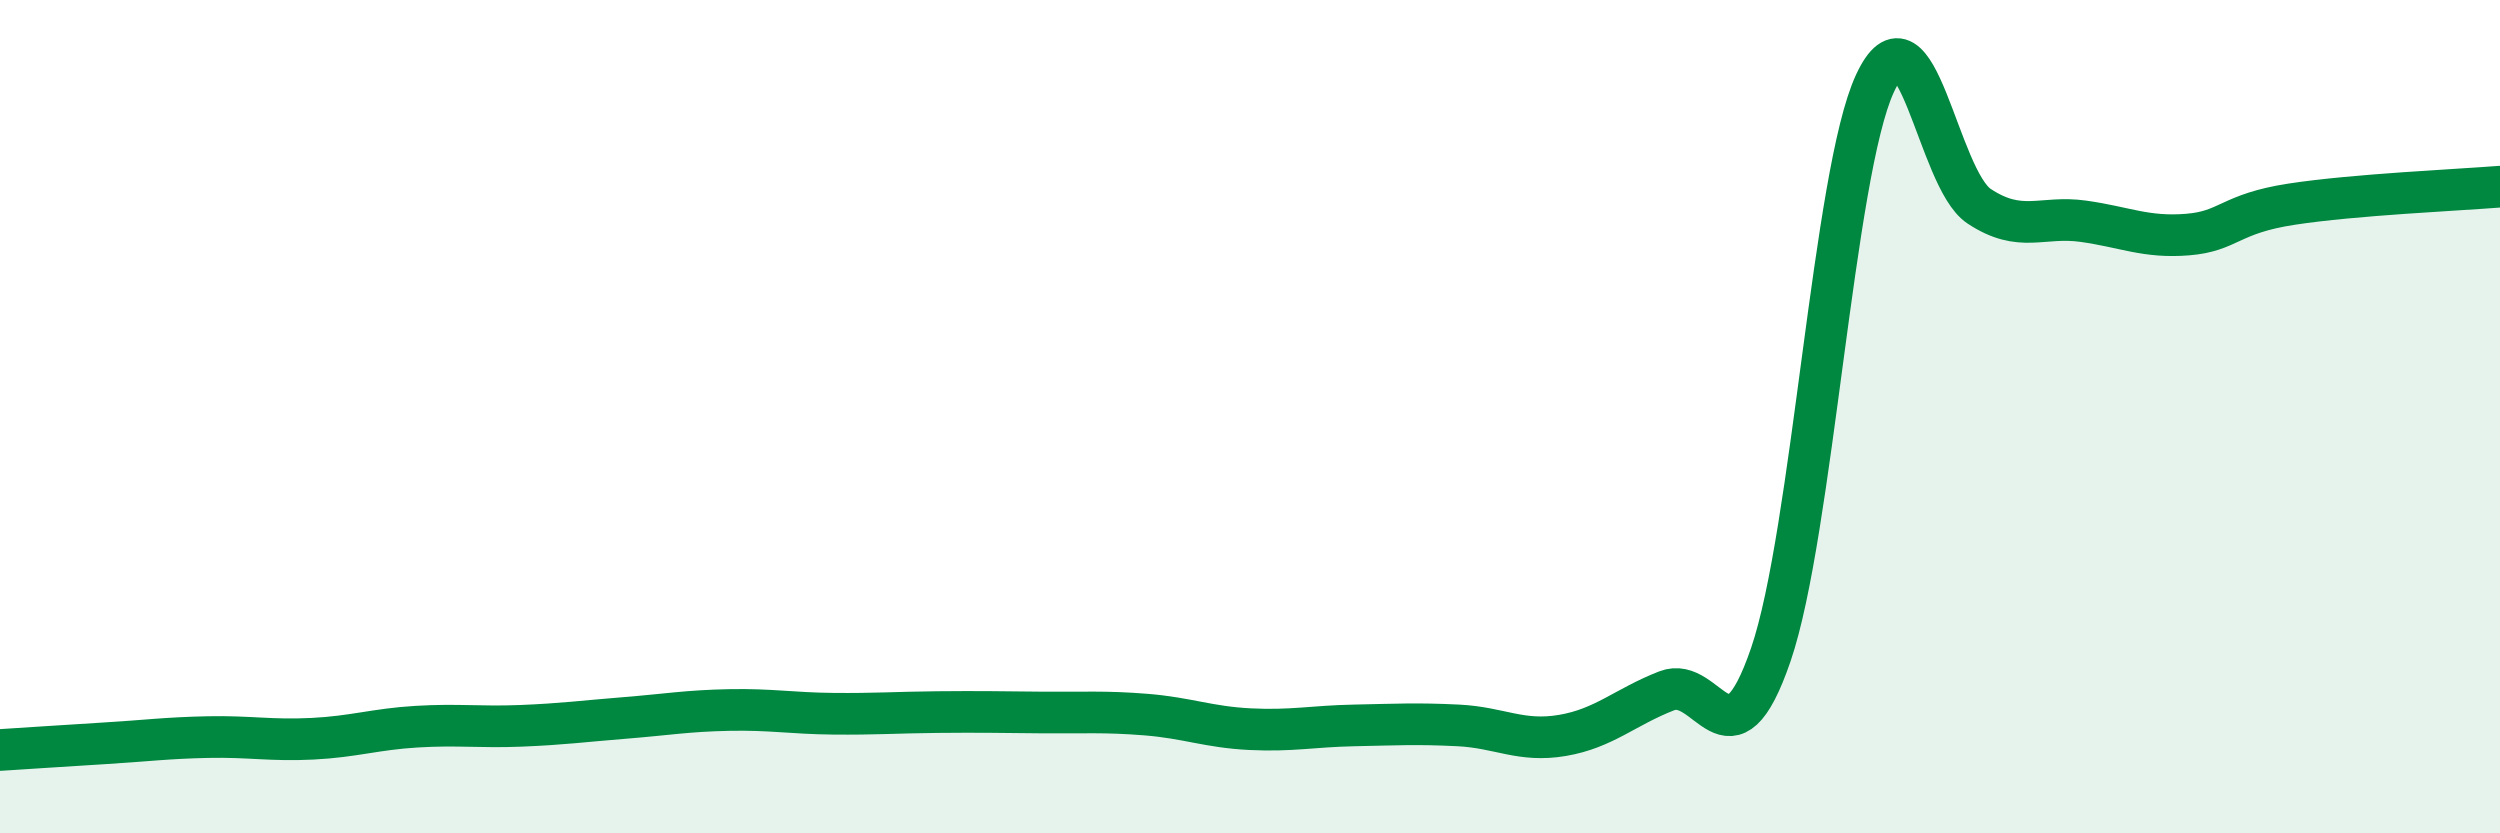 
    <svg width="60" height="20" viewBox="0 0 60 20" xmlns="http://www.w3.org/2000/svg">
      <path
        d="M 0,18 C 0.5,17.97 1.5,17.9 2.5,17.84 C 3.5,17.78 4,17.71 5,17.69 C 6,17.67 6.5,17.78 7.5,17.73 C 8.5,17.68 9,17.5 10,17.44 C 11,17.38 11.5,17.46 12.5,17.42 C 13.5,17.38 14,17.31 15,17.23 C 16,17.15 16.5,17.06 17.5,17.04 C 18.5,17.02 19,17.12 20,17.13 C 21,17.14 21.5,17.1 22.5,17.09 C 23.5,17.08 24,17.09 25,17.1 C 26,17.11 26.5,17.07 27.5,17.15 C 28.5,17.23 29,17.45 30,17.5 C 31,17.55 31.5,17.43 32.5,17.41 C 33.5,17.39 34,17.36 35,17.41 C 36,17.46 36.5,17.82 37.5,17.65 C 38.5,17.48 39,16.97 40,16.58 C 41,16.19 41.5,18.63 42.5,15.71 C 43.5,12.79 44,4.15 45,2 C 46,-0.15 46.5,4.29 47.5,4.95 C 48.5,5.61 49,5.17 50,5.31 C 51,5.45 51.5,5.71 52.5,5.63 C 53.5,5.55 53.5,5.13 55,4.9 C 56.5,4.67 59,4.56 60,4.48L60 20L0 20Z"
        fill="#008740"
        opacity="0.1"
        stroke-linecap="round"
        stroke-linejoin="round"
      />
      <path
        d="M 0,18 C 0.5,17.97 1.5,17.9 2.5,17.84 C 3.5,17.78 4,17.71 5,17.69 C 6,17.67 6.5,17.78 7.5,17.73 C 8.5,17.68 9,17.5 10,17.44 C 11,17.38 11.5,17.46 12.5,17.42 C 13.5,17.38 14,17.31 15,17.23 C 16,17.15 16.5,17.06 17.5,17.04 C 18.5,17.02 19,17.12 20,17.13 C 21,17.14 21.5,17.1 22.5,17.09 C 23.5,17.08 24,17.09 25,17.1 C 26,17.11 26.5,17.07 27.5,17.15 C 28.5,17.23 29,17.45 30,17.5 C 31,17.55 31.5,17.43 32.5,17.41 C 33.5,17.39 34,17.36 35,17.41 C 36,17.46 36.5,17.82 37.5,17.65 C 38.5,17.48 39,16.97 40,16.58 C 41,16.19 41.5,18.63 42.5,15.71 C 43.5,12.79 44,4.15 45,2 C 46,-0.15 46.5,4.29 47.5,4.95 C 48.5,5.61 49,5.17 50,5.31 C 51,5.45 51.5,5.71 52.5,5.63 C 53.5,5.55 53.5,5.13 55,4.9 C 56.5,4.67 59,4.56 60,4.48"
        stroke="#008740"
        stroke-width="1"
        fill="none"
        stroke-linecap="round"
        stroke-linejoin="round"
      />
    </svg>
  